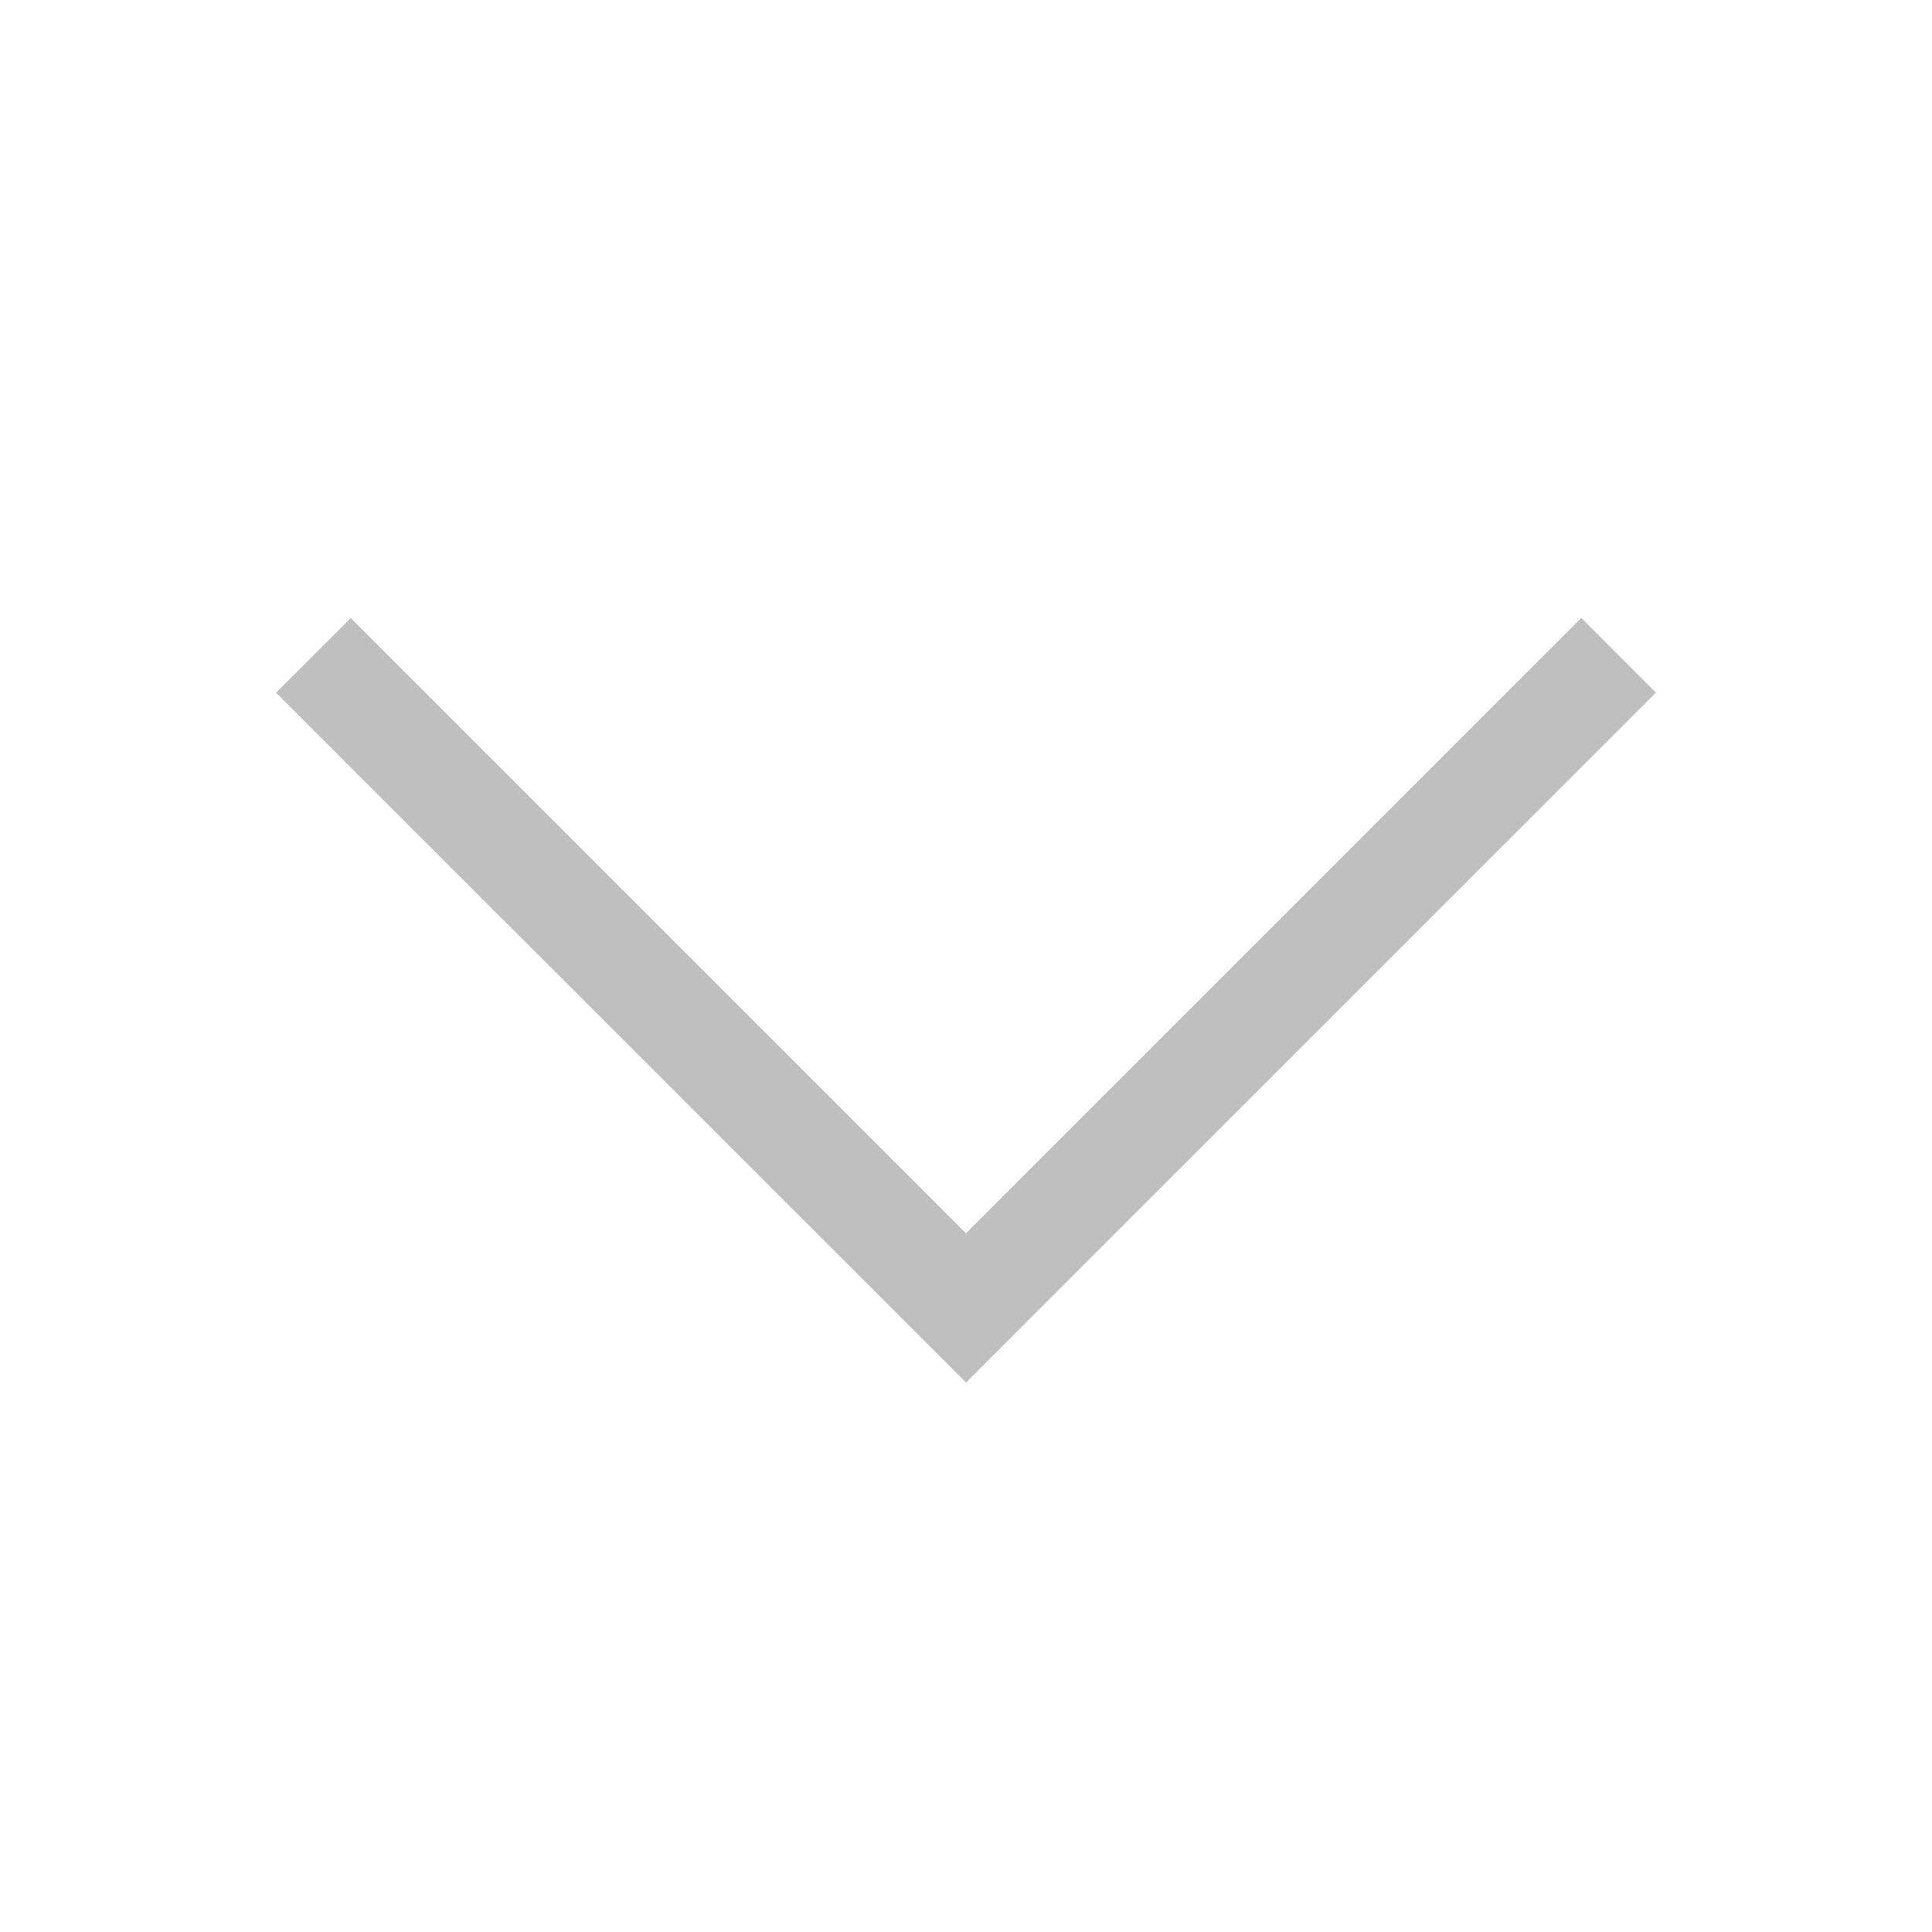<?xml version="1.0" standalone="no"?><!DOCTYPE svg PUBLIC "-//W3C//DTD SVG 1.1//EN" "http://www.w3.org/Graphics/SVG/1.1/DTD/svg11.dtd"><svg t="1672729472118" class="icon" viewBox="0 0 1024 1024" version="1.1" xmlns="http://www.w3.org/2000/svg" p-id="2683" width="16" height="16" xmlns:xlink="http://www.w3.org/1999/xlink"><path d="M185.884 327.55 146.3 367.133 512.021 732.779 877.7 367.133 838.117 327.55 511.997 653.676Z" p-id="2684" fill="#bfbfbf"></path></svg>